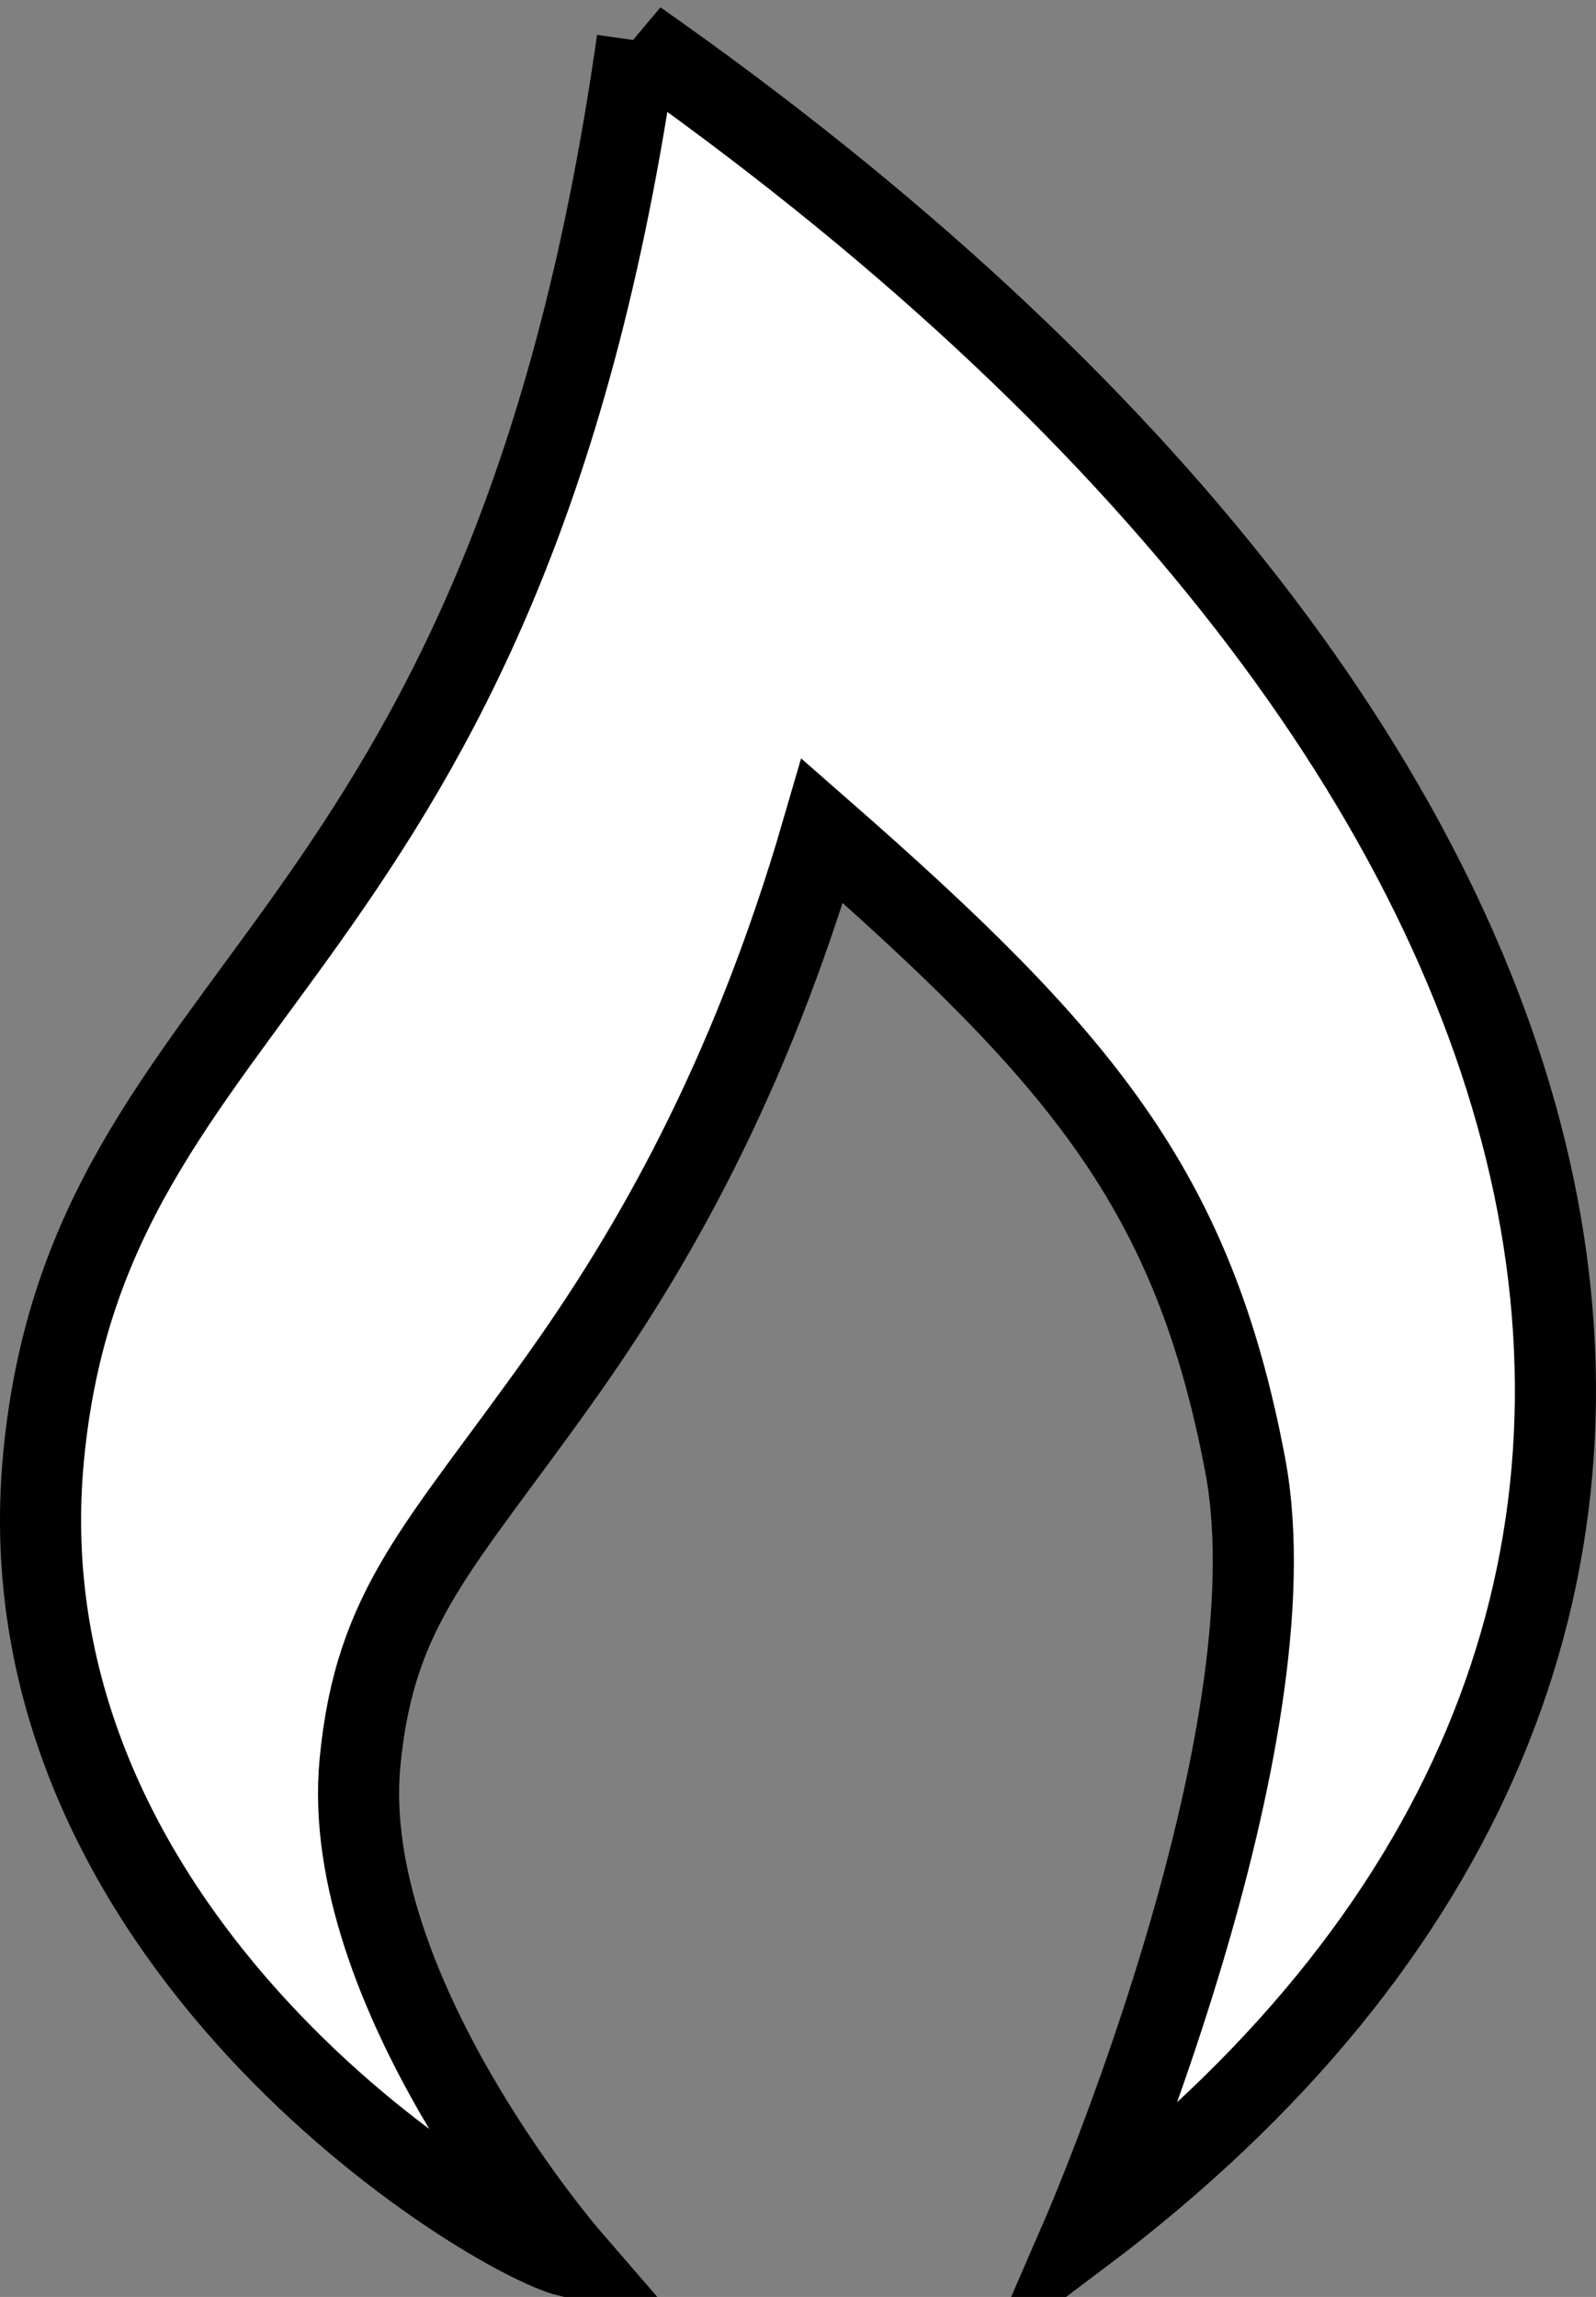 <?xml version="1.0" encoding="UTF-8"?>
<svg version="1.0" viewBox="0 0 389.34 560.17" xmlns="http://www.w3.org/2000/svg">
<rect x="0" y="0" width="389.34" height="560.17" fill="#808080" stroke="none"/>
<g transform="translate(-168.19 -152.28)">
<path d="m323.63 162.17c-32.04 226.35-133.67 228.41-144.81 345.42-11.2 117.53 108.39 190.04 128.09 194.97 0 0-56.18-64.97-50.9-120.43 3.66-38.41 19.47-52.31 49.3-94.34 21.45-30.21 45.66-71.67 63.47-132.89 63.35 55.46 90.52 87.74 103.18 154.71 12.65 66.98-39.62 187.41-39.62 187.41 189.06-142.5 140.62-360.04-108.71-534.85z" fill="#fff" fill-rule="evenodd" stroke="#000" stroke-linecap="square" stroke-width="19.784"/>
</g>
</svg>
